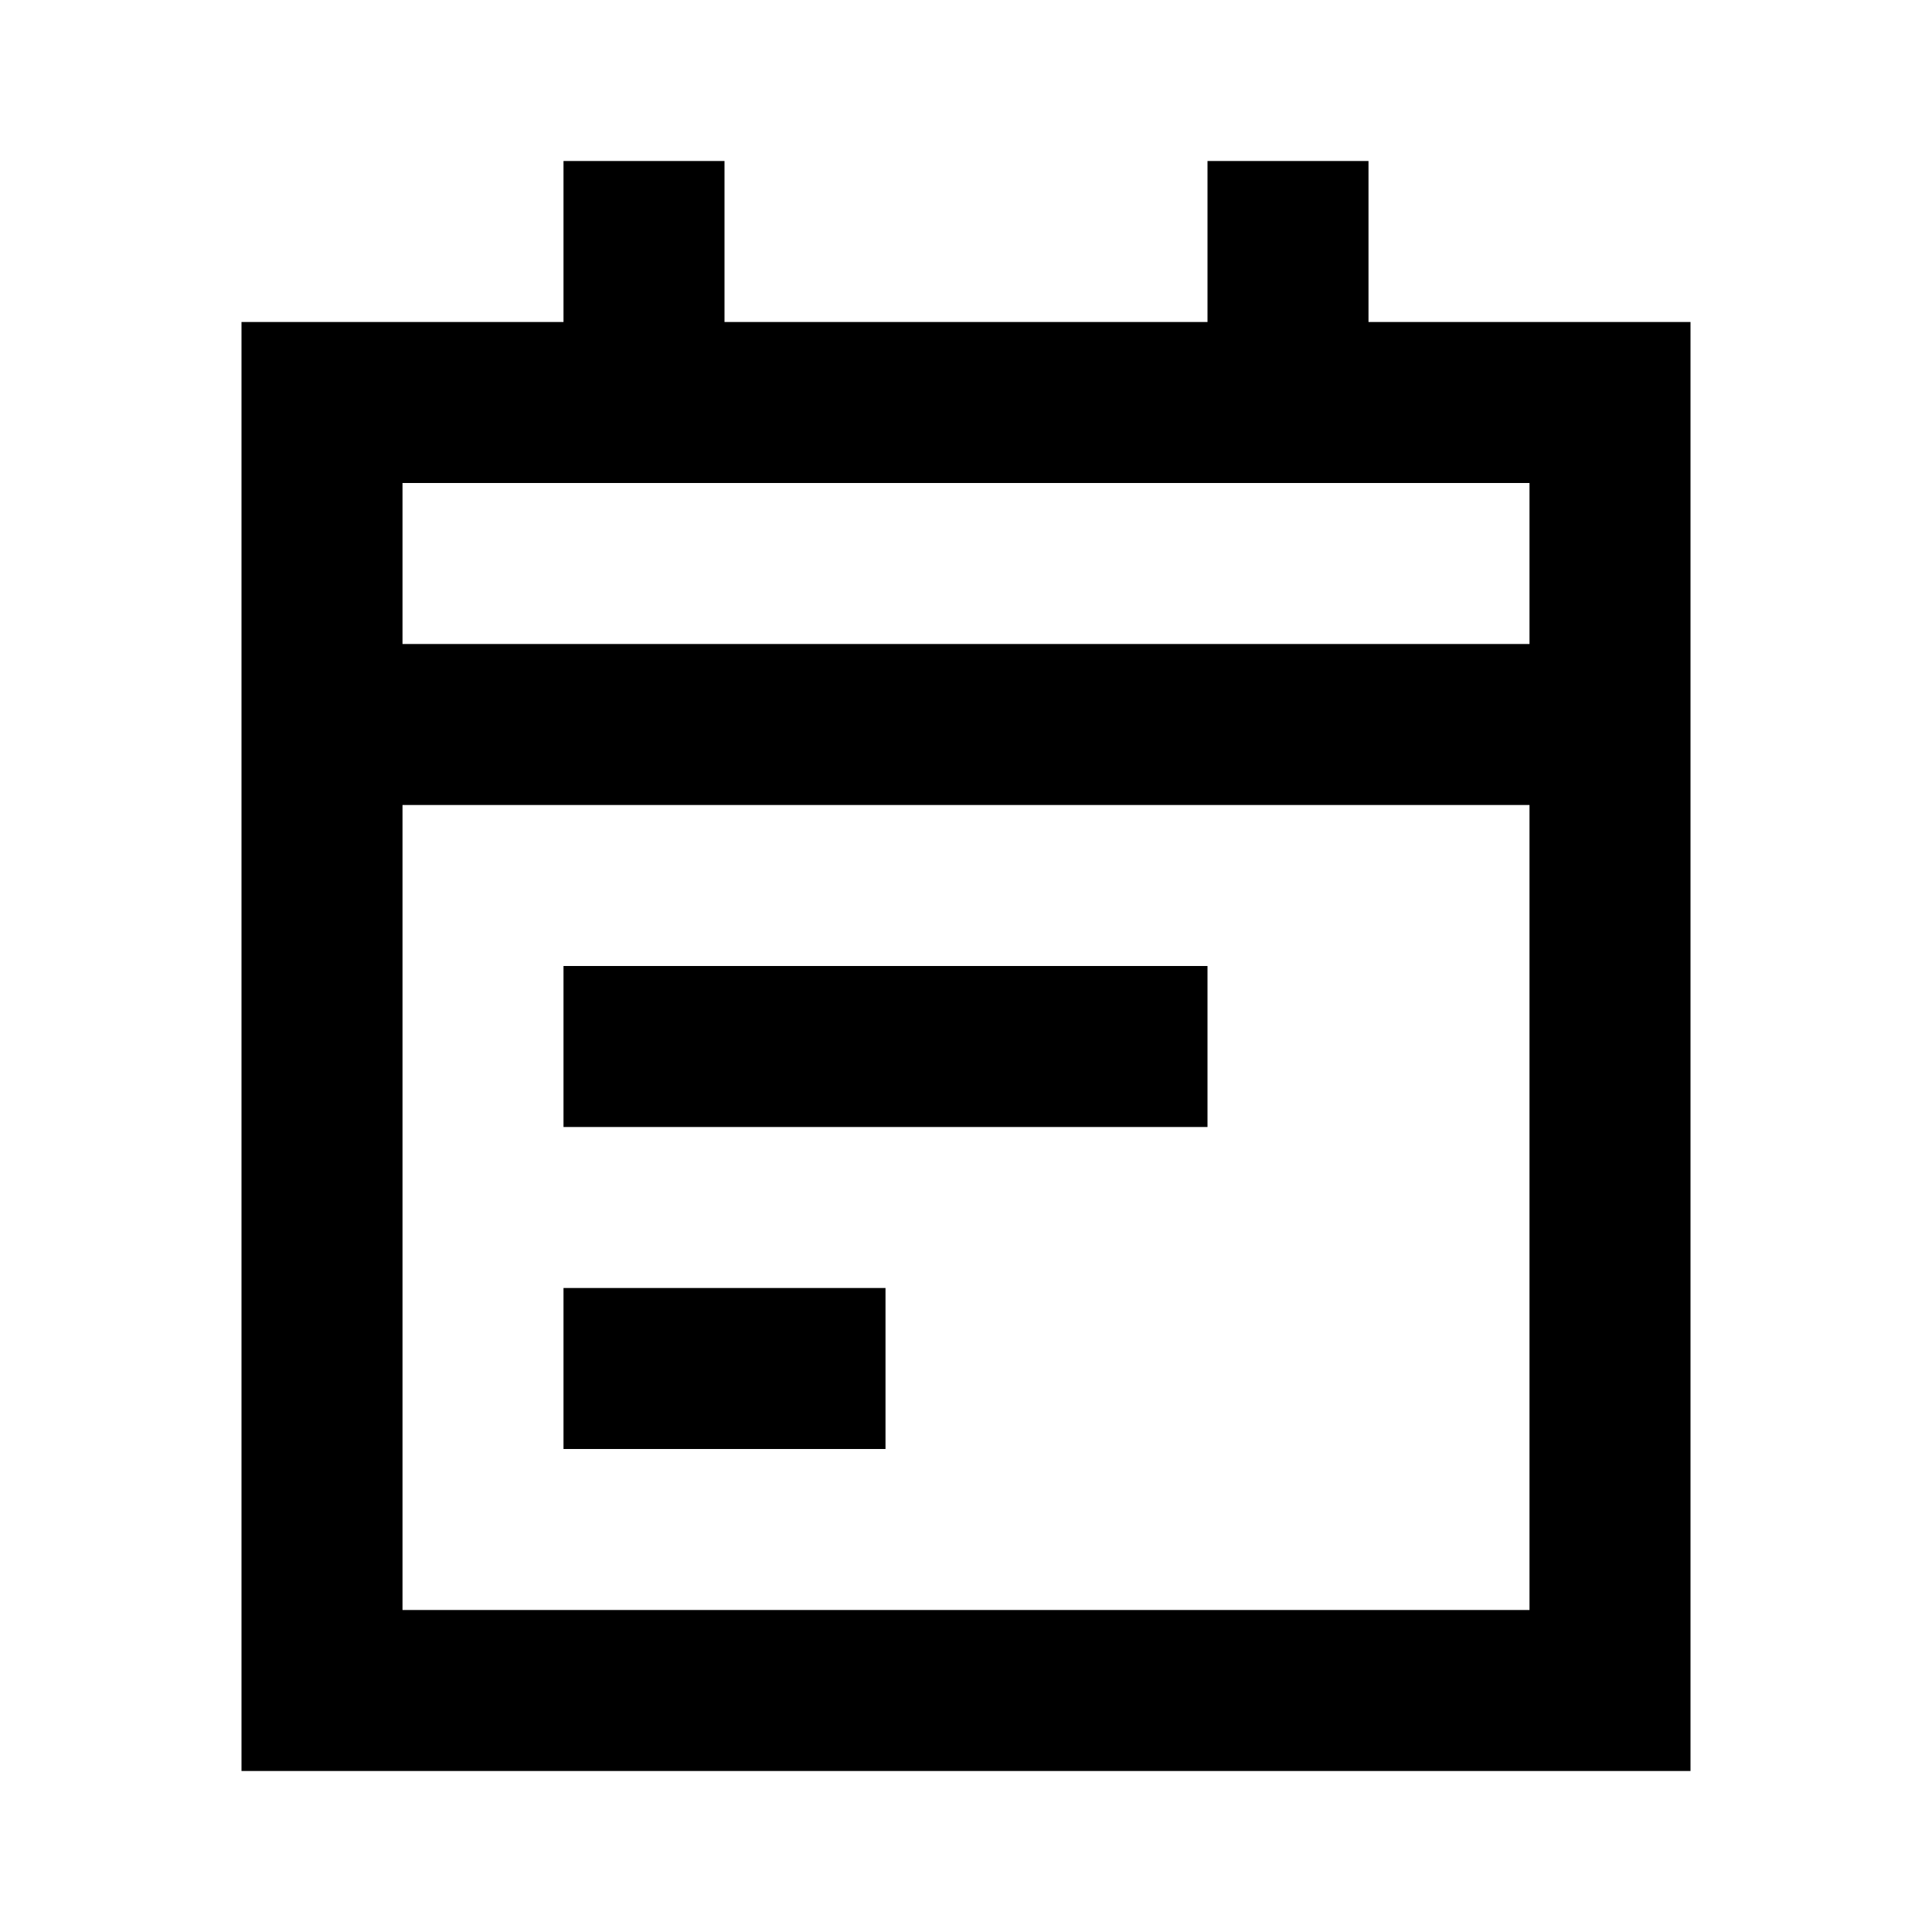 <svg fill="none" xmlns="http://www.w3.org/2000/svg" viewBox="0 0 24 24">
    <path d="M15 2h2v2h4v18H3V4h4V2h2v2h6V2zM9 6H5v2h14V6H9zm-4 4v10h14V10H5zm2 2h8v2H7v-2zm4 6v-2H7v2h4z" fill="currentColor"/>
</svg>
